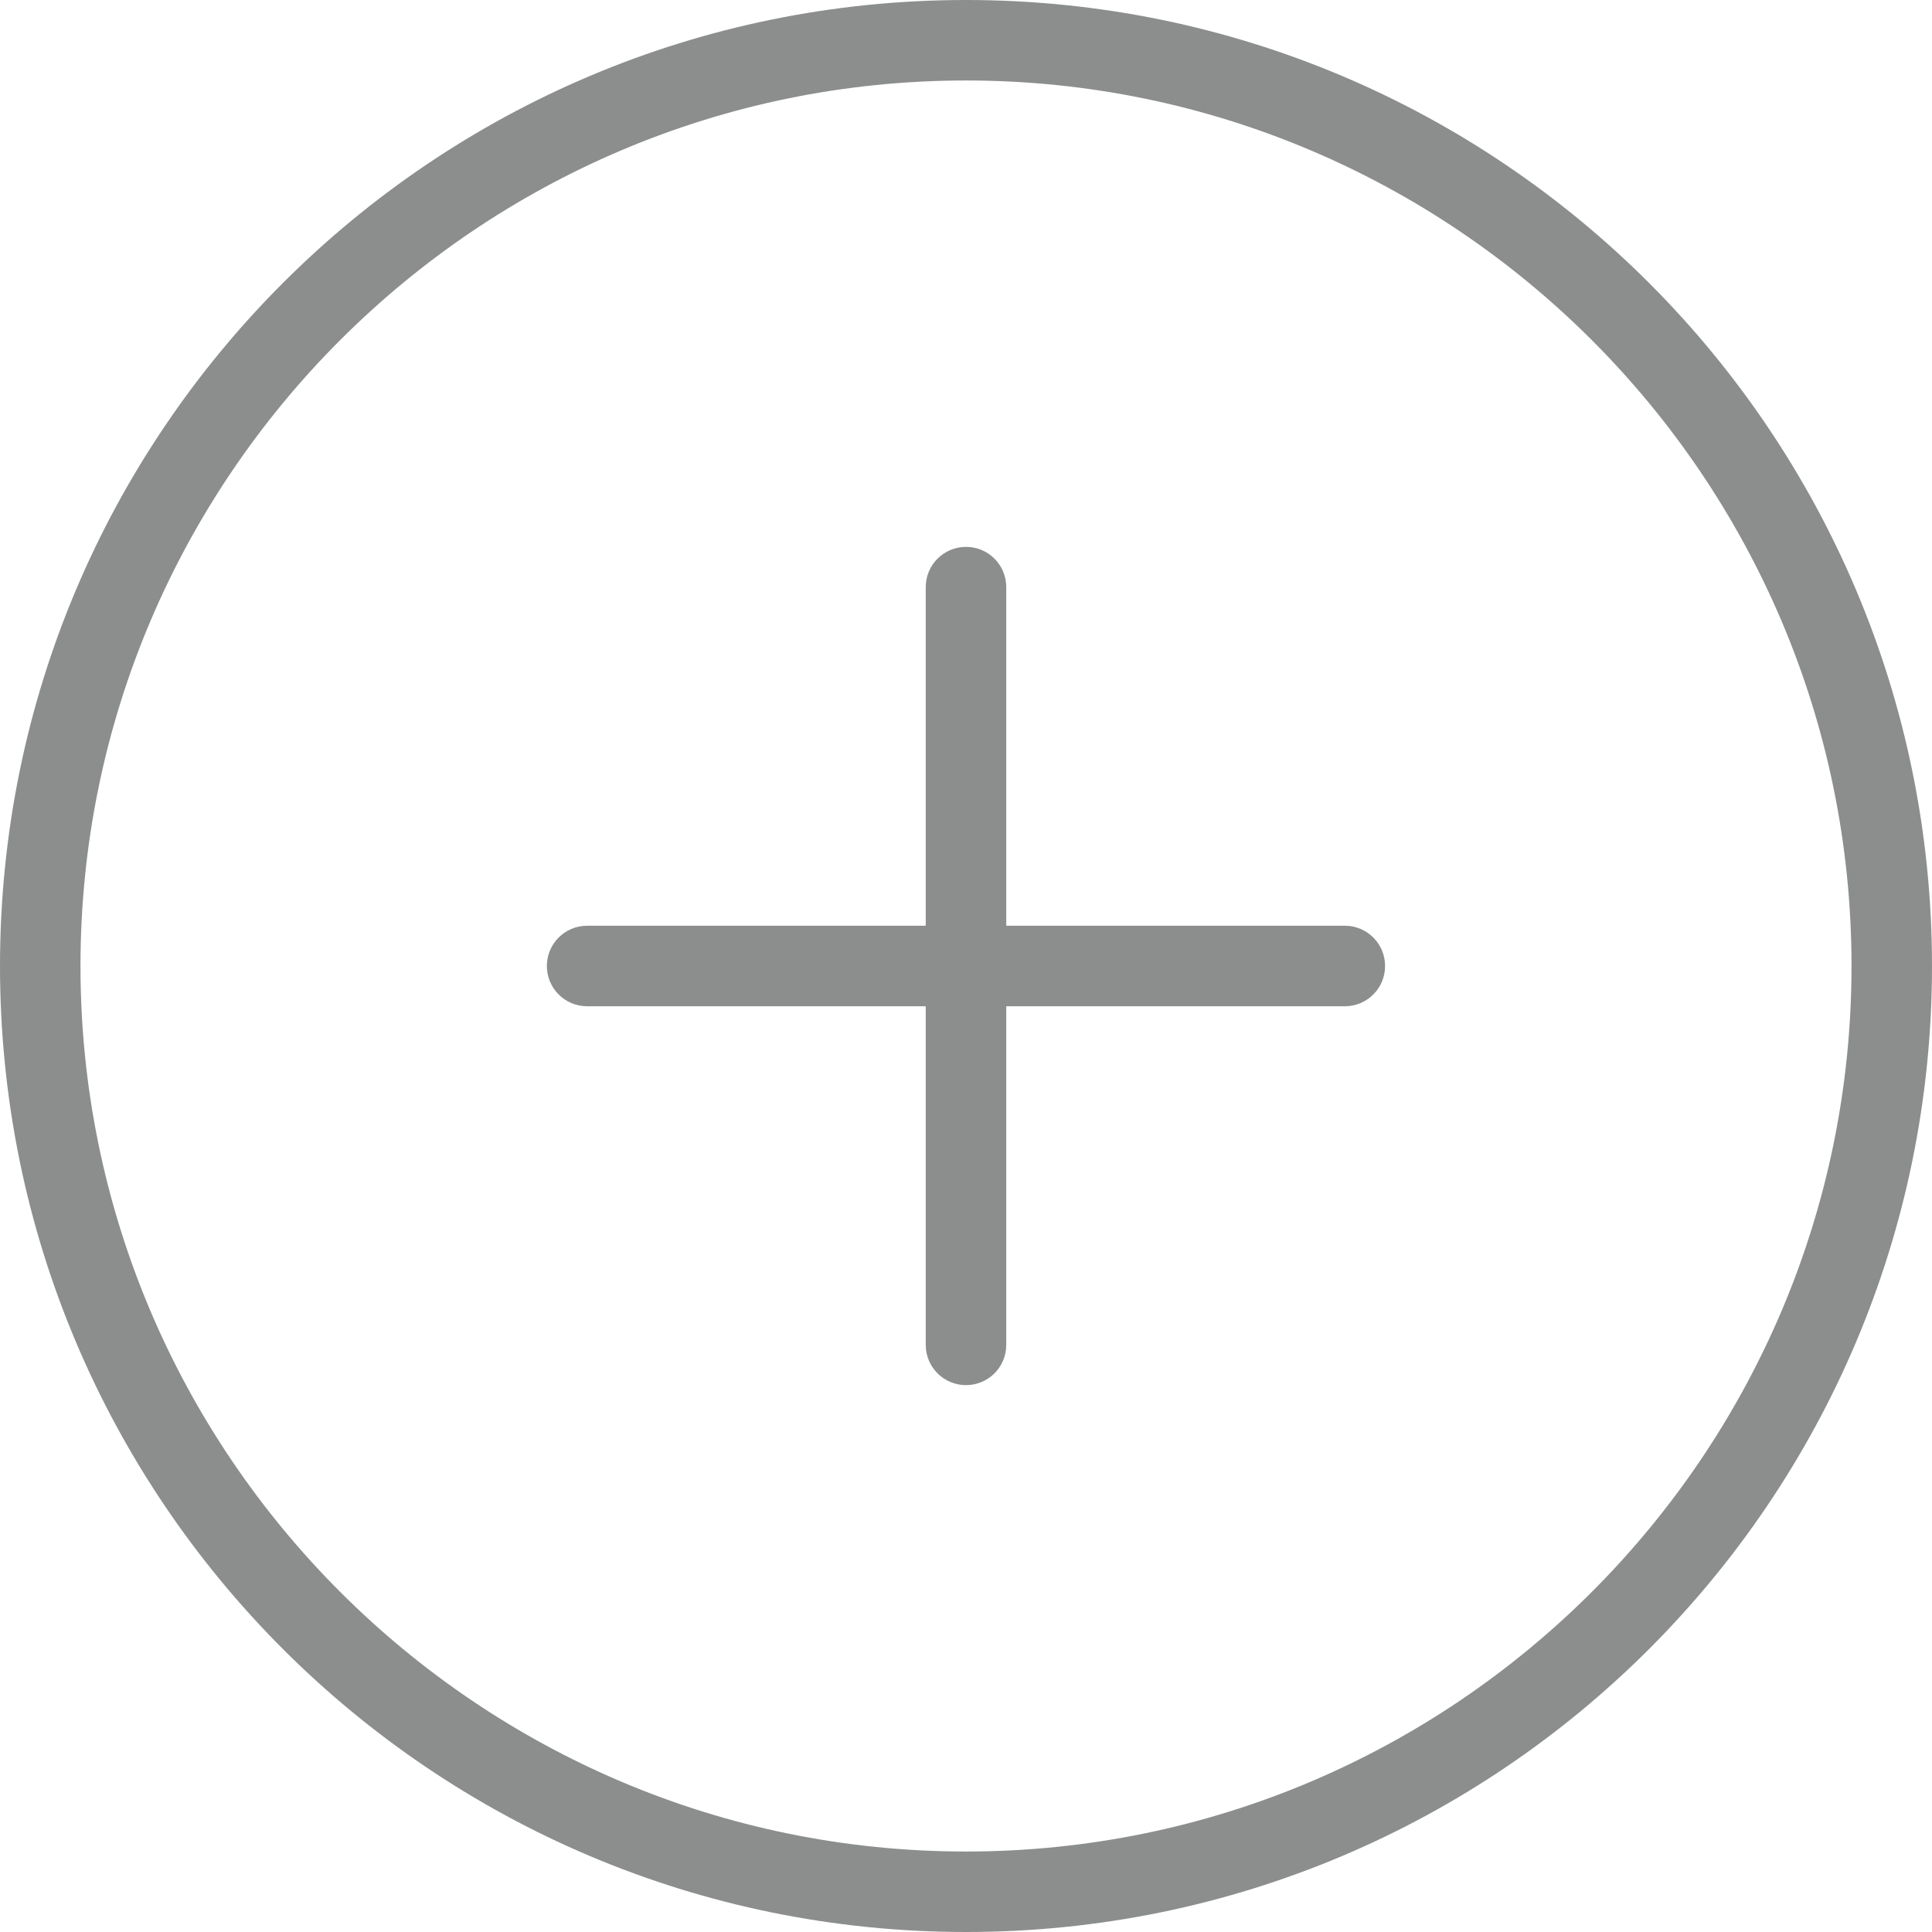 <?xml version="1.0" encoding="UTF-8"?>
<svg xmlns="http://www.w3.org/2000/svg" id="Layer_1" data-name="Layer 1" version="1.1" viewBox="0 0 500 500">
  <defs>
    <style>
      .cls-1 {
        fill: #8c8e8e;
        stroke-width: 0px;
      }
    </style>
  </defs>
  <path class="cls-1" d="M250,0C111.93,0,0,111.93,0,250s111.93,250,250,250,250-111.93,250-250S388.07,0,250,0ZM250,479.17c-126.36,0-229.17-102.8-229.17-229.17S123.64,20.83,250,20.83s229.17,102.8,229.17,229.17-102.8,229.17-229.17,229.17Z"></path>
  <path class="cls-1" d="M348.04,239.58h-87.62v-87.63c0-5.76-4.66-10.42-10.42-10.42s-10.42,4.66-10.42,10.42v87.63h-87.63c-5.76,0-10.42,4.66-10.42,10.42s4.66,10.42,10.42,10.42h87.63v87.63c0,5.76,4.66,10.42,10.42,10.42s10.42-4.66,10.42-10.42v-87.63h87.62c5.76,0,10.42-4.66,10.42-10.42s-4.66-10.42-10.42-10.42Z"></path>
</svg>
